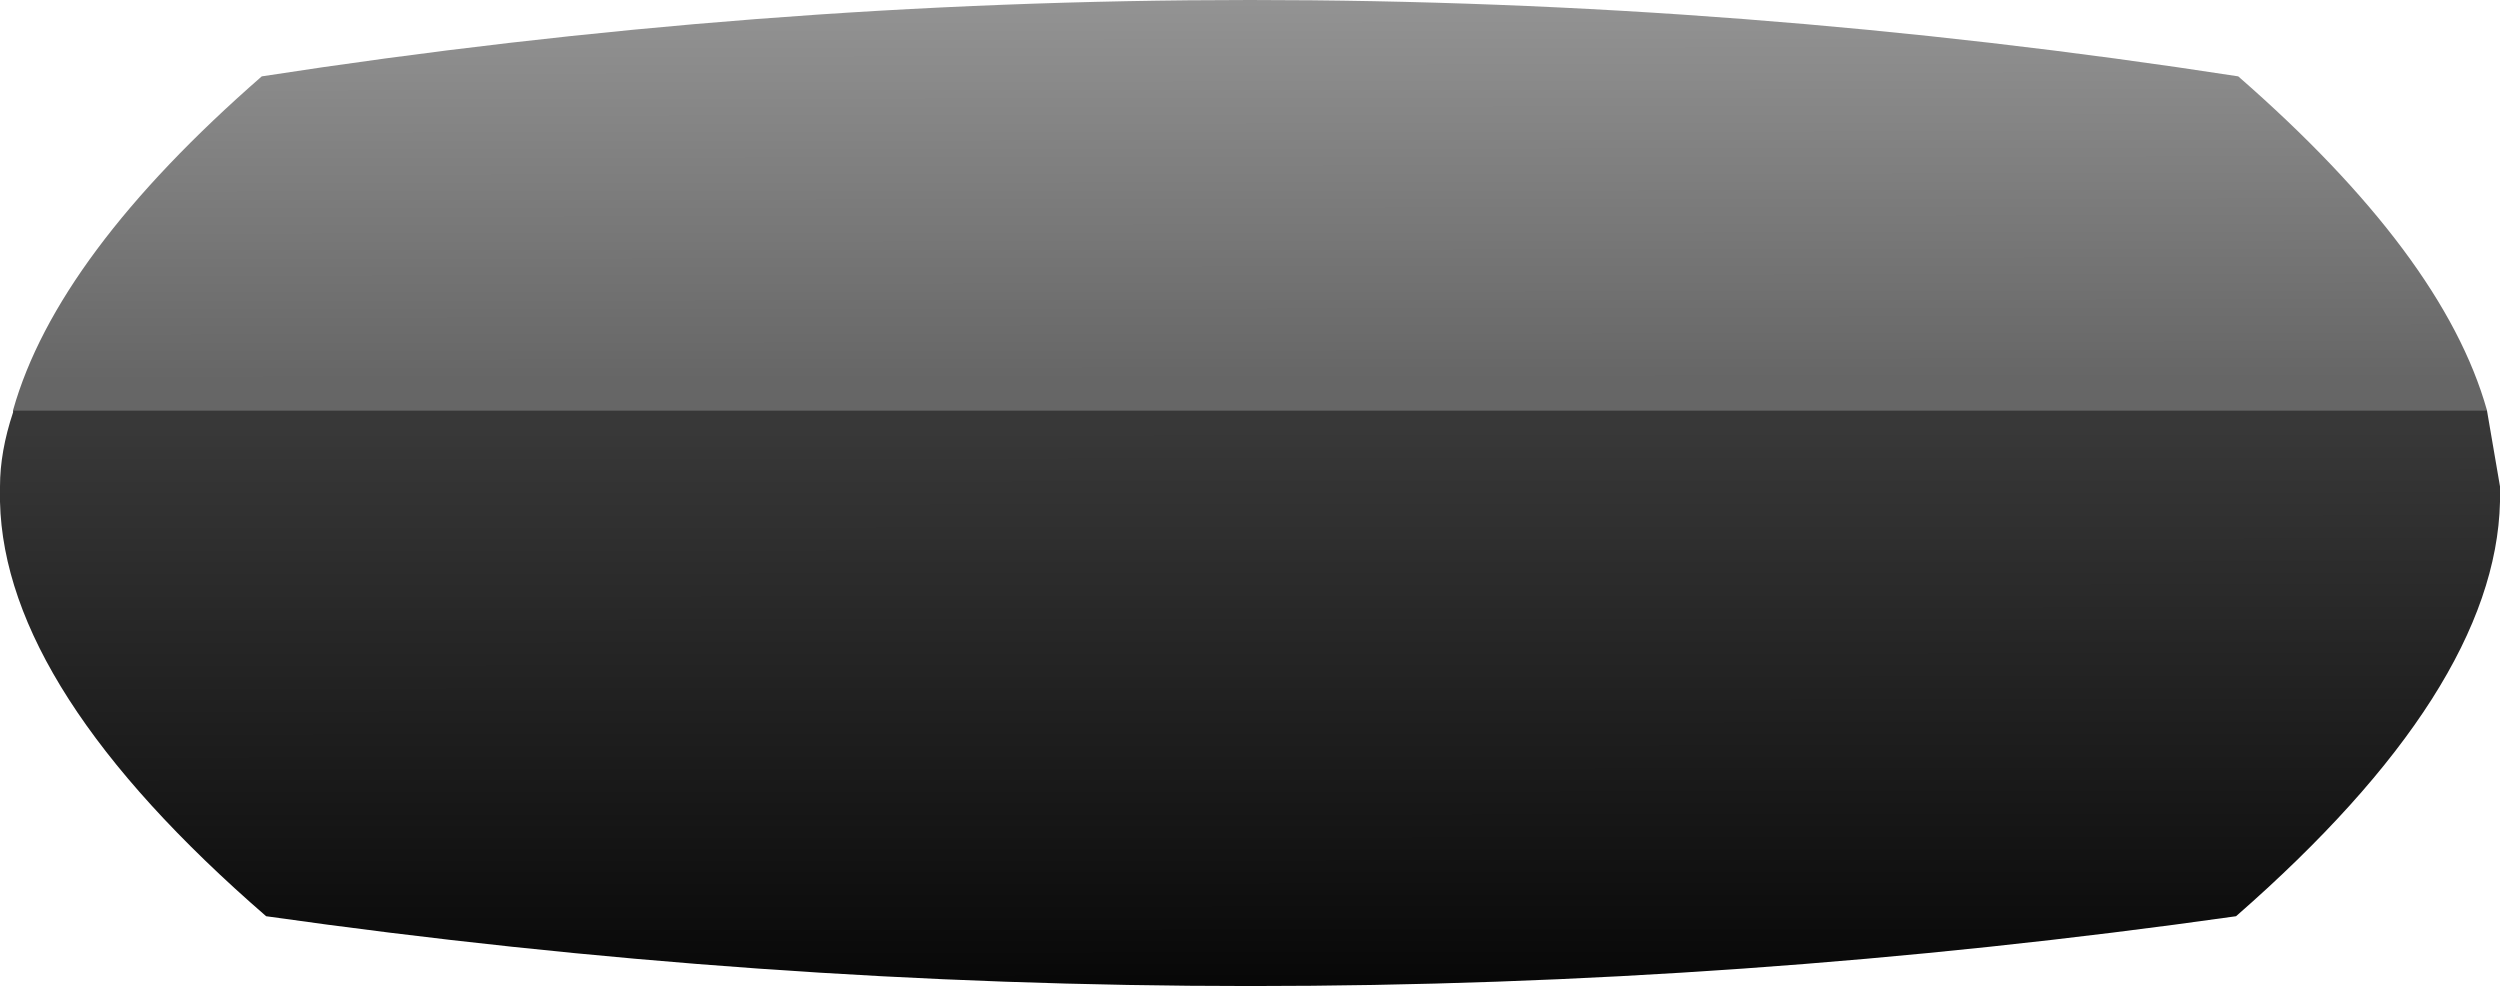 <?xml version="1.0" encoding="UTF-8" standalone="no"?>
<svg xmlns:xlink="http://www.w3.org/1999/xlink" height="22.6px" width="57.3px" xmlns="http://www.w3.org/2000/svg">
  <g transform="matrix(1.0, 0.0, 0.0, 1.0, -284.3, -66.5)">
    <path d="M284.6 75.9 L284.6 75.95 Q284.3 76.85 284.3 77.65 L284.3 77.85 284.3 78.0 Q284.4 82.3 290.4 87.5 312.95 90.7 335.55 87.5 341.5 82.3 341.6 78.0 L341.6 77.85 341.6 77.65 341.3 75.9 284.6 75.9" fill="url(#gradient0)" fill-rule="evenodd" stroke="none"/>
    <path d="M341.3 75.9 Q340.3 72.35 335.6 68.25 312.95 64.75 290.3 68.25 285.6 72.35 284.6 75.9 L341.3 75.9" fill="url(#gradient1)" fill-rule="evenodd" stroke="none"/>
  </g>
  <defs>
    <linearGradient gradientTransform="matrix(0.0, -0.009, -0.28, 1.0E-4, 374.5, 83.7)" gradientUnits="userSpaceOnUse" id="gradient0" spreadMethod="pad" x1="-819.2" x2="819.2">
      <stop offset="0.0" stop-color="#000000"/>
      <stop offset="1.0" stop-color="#383838"/>
    </linearGradient>
    <linearGradient gradientTransform="matrix(0.0, -0.006, -0.28, 2.0E-4, 444.95, 70.2)" gradientUnits="userSpaceOnUse" id="gradient1" spreadMethod="pad" x1="-819.2" x2="819.2">
      <stop offset="0.0" stop-color="#666666"/>
      <stop offset="1.0" stop-color="#999999"/>
    </linearGradient>
  </defs>
</svg>
